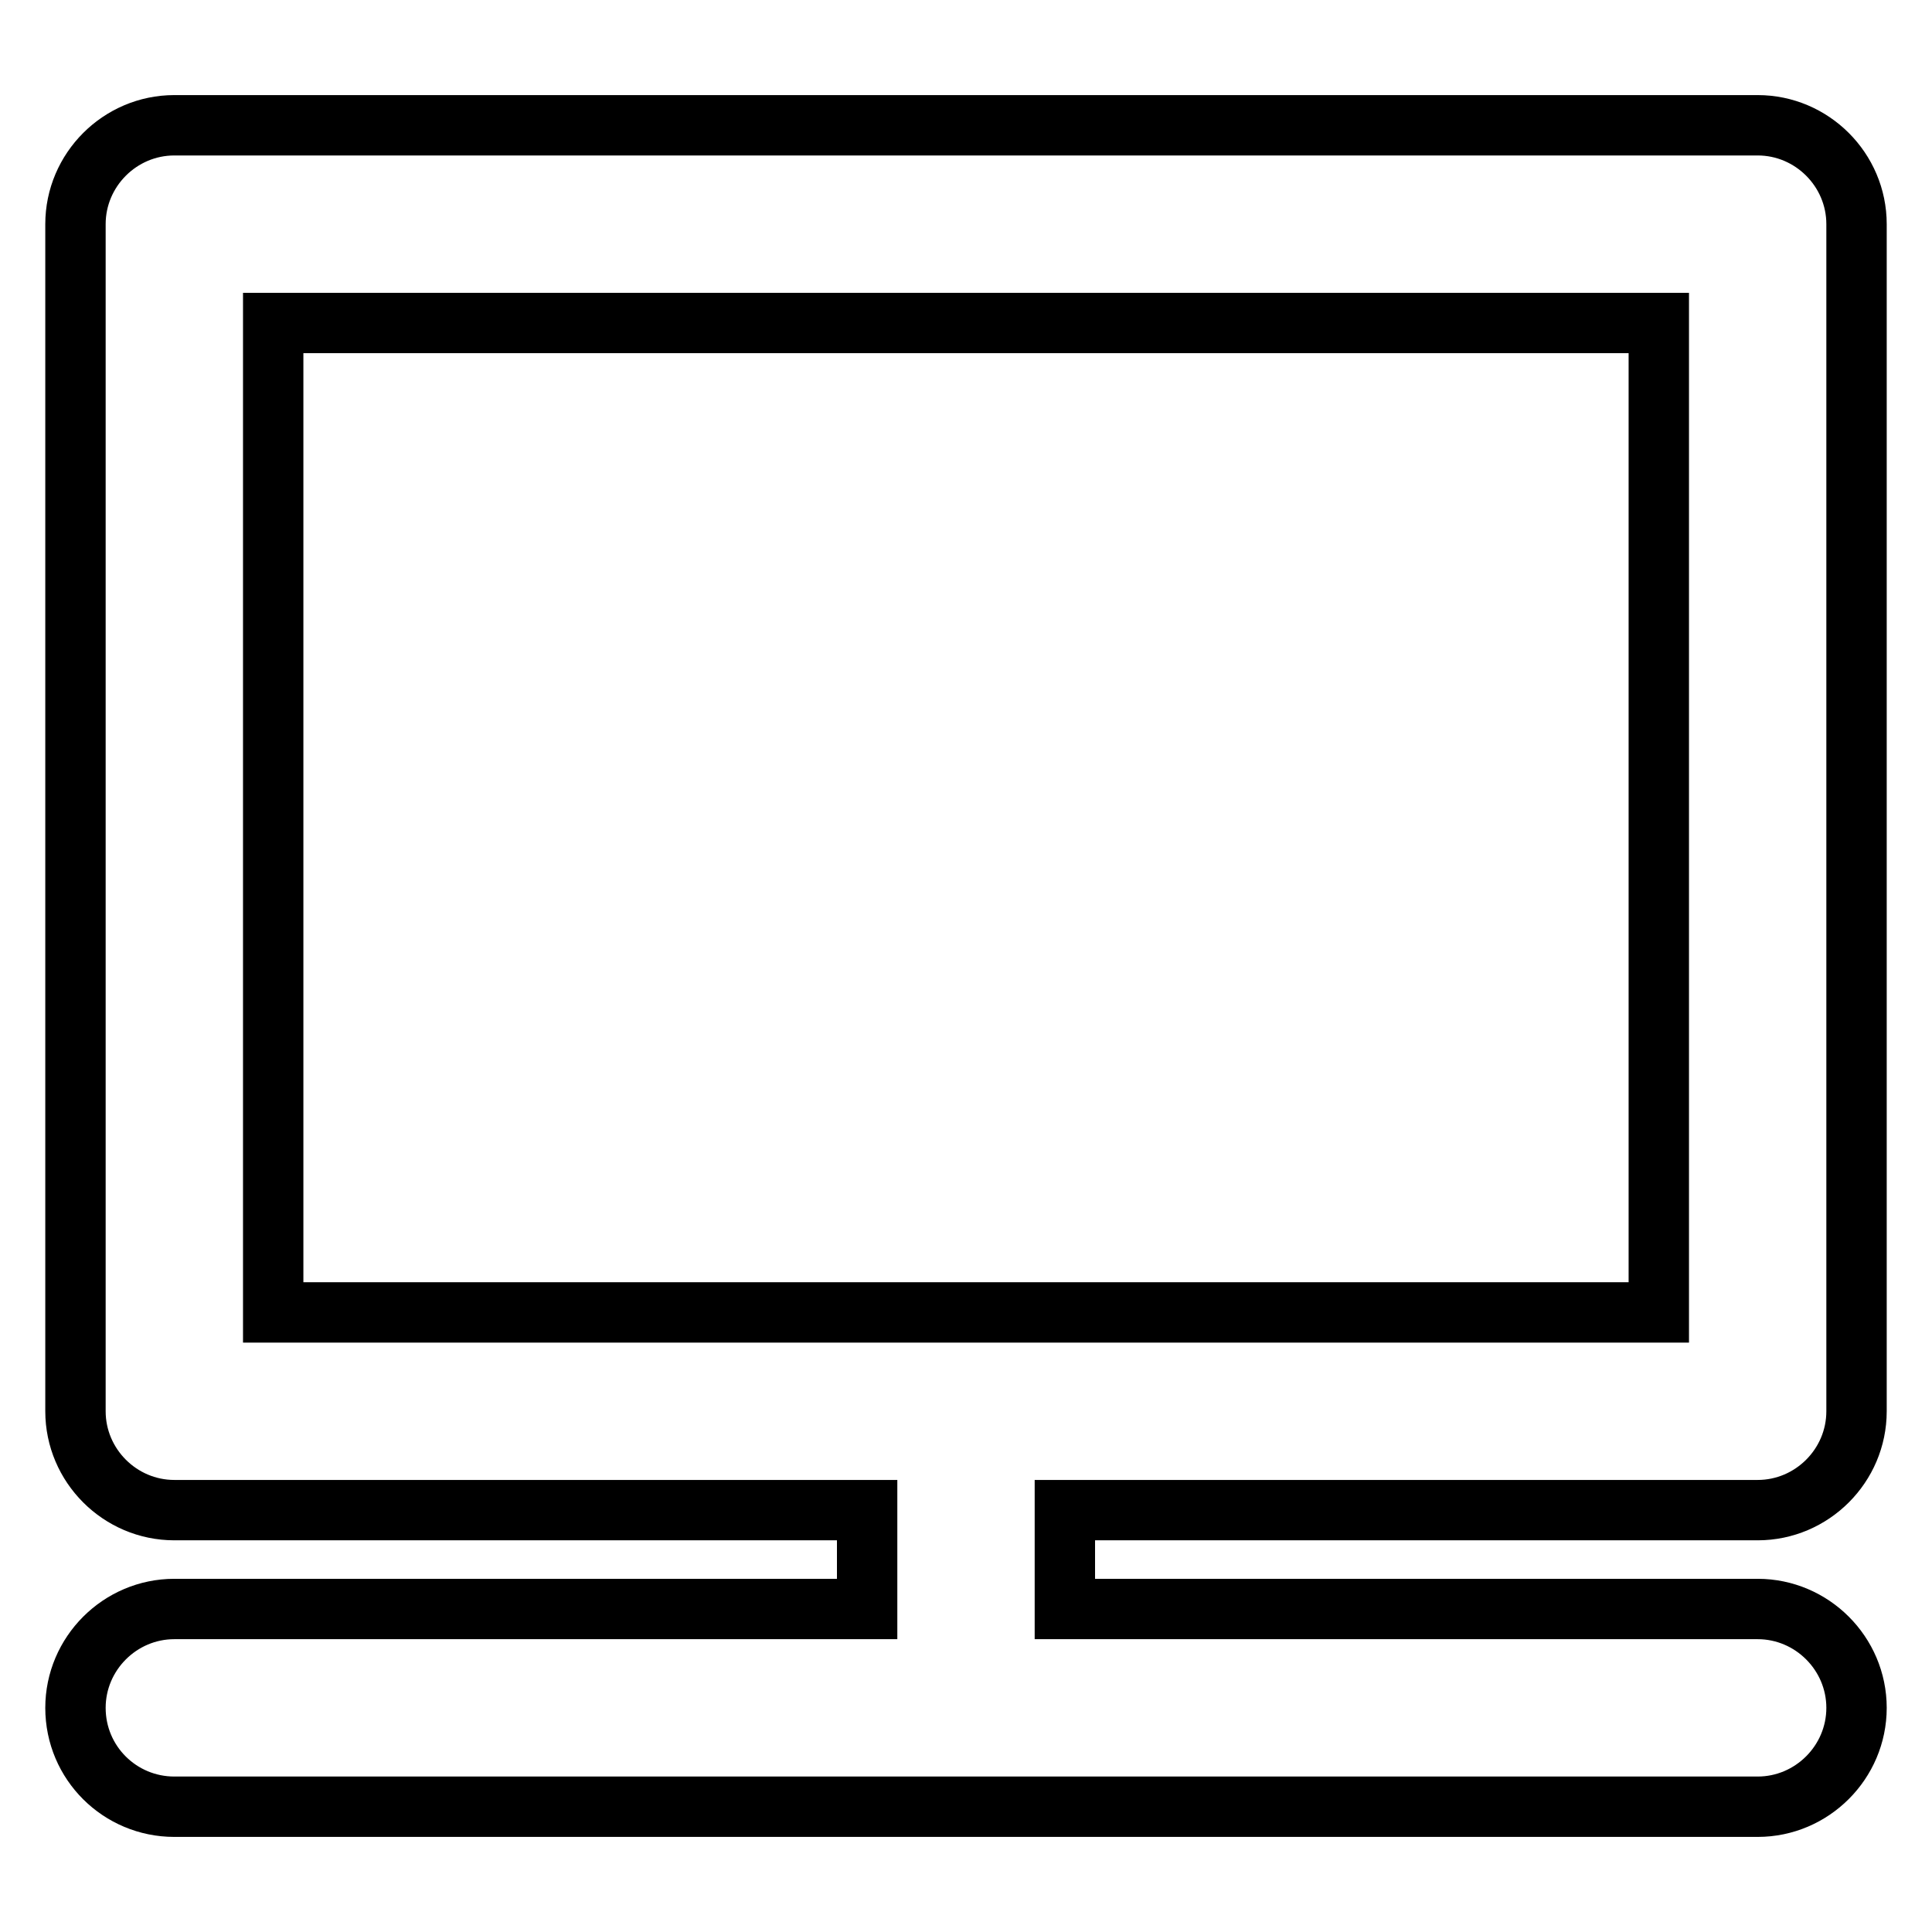 <?xml version="1.0" encoding="utf-8"?>
<!-- Svg Vector Icons : http://www.onlinewebfonts.com/icon -->
<!DOCTYPE svg PUBLIC "-//W3C//DTD SVG 1.1//EN" "http://www.w3.org/Graphics/SVG/1.1/DTD/svg11.dtd">
<svg version="1.1" xmlns="http://www.w3.org/2000/svg" xmlns:xlink="http://www.w3.org/1999/xlink" x="0px" y="0px" viewBox="0 0 256 256" enable-background="new 0 0 256 256" xml:space="preserve">
<g><g><path stroke-width="8" fill-opacity="0" stroke="#000000"  d="M232.9,200.1c7.2,0,13.1-5.9,13.1-13.1V29.7c0-7.2-5.9-13.1-13.1-13.1H23.1c-7.2,0-13.1,5.9-13.1,13.1V187c0,7.2,5.9,13.1,13.1,13.1h91.8v13.1H23.1c-7.2,0-13.1,5.9-13.1,13.1c0,7.3,5.9,13.1,13.1,13.1h209.8c7.2,0,13.1-5.9,13.1-13.1c0-7.2-5.9-13.1-13.1-13.1h-91.8v-13.1H232.9z M36.2,173.9V42.8h183.6v131.1H36.2z"/></g></g>
</svg>